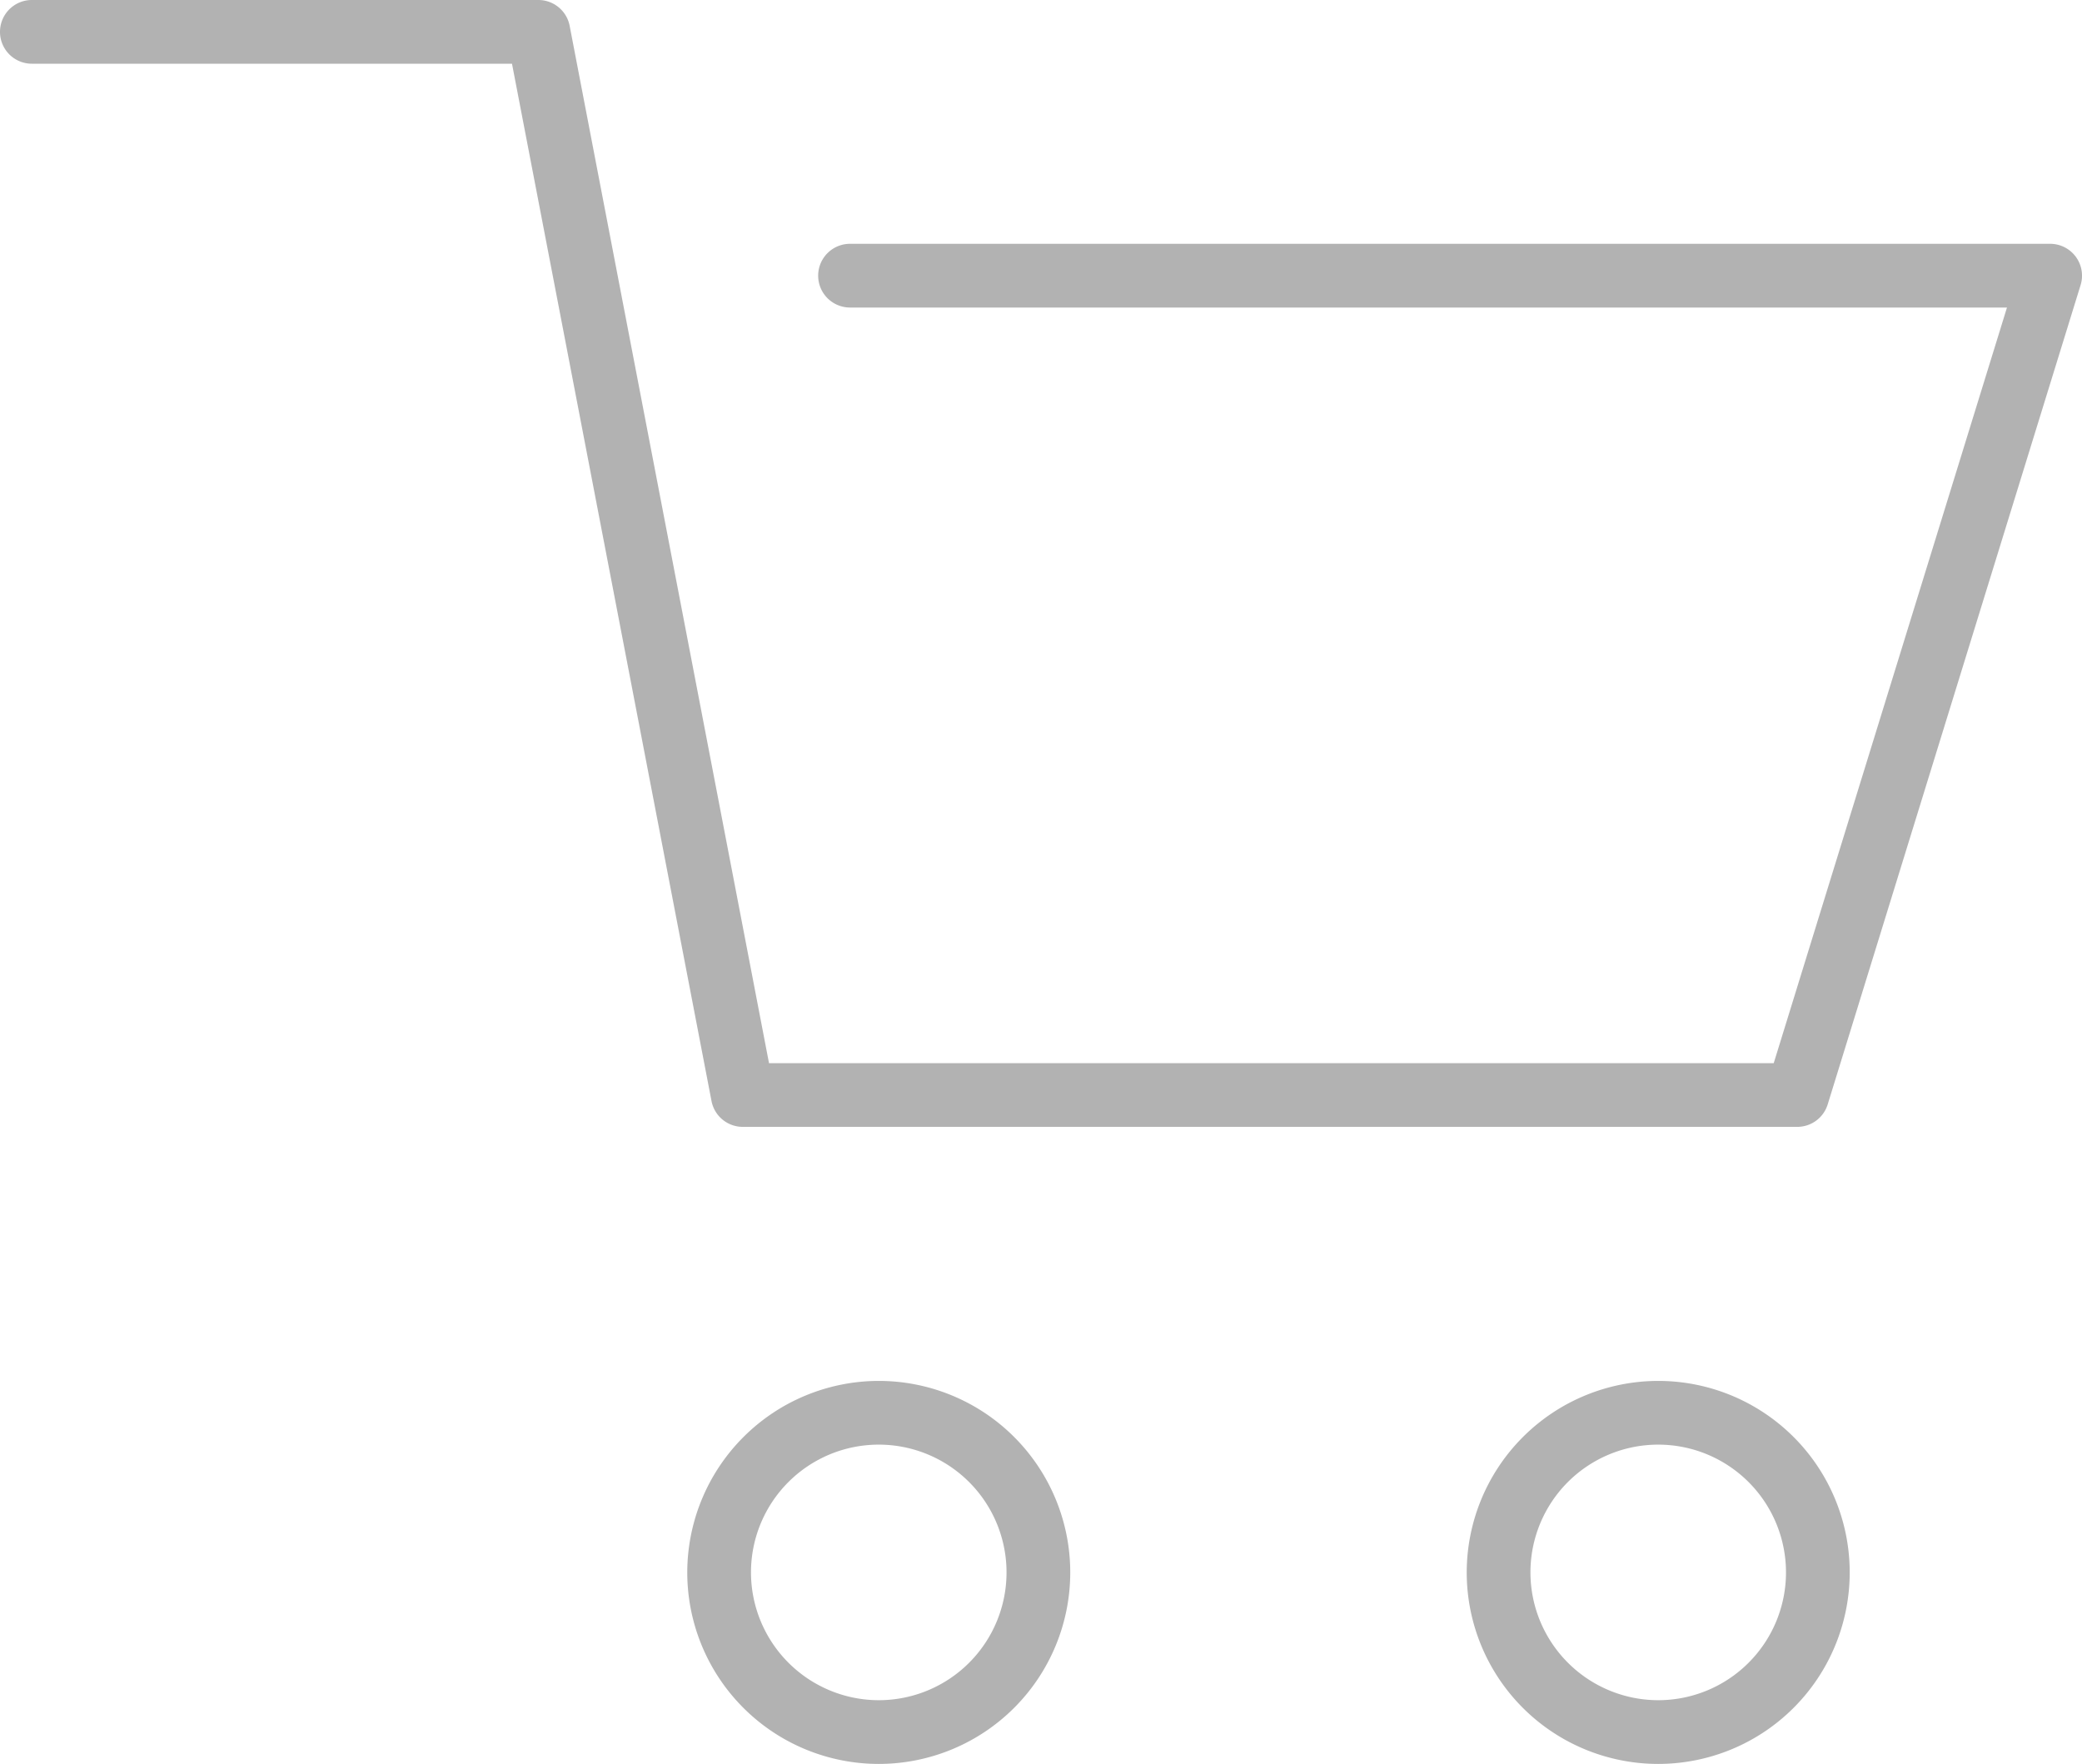 <svg xmlns="http://www.w3.org/2000/svg" width="65.356" height="55.367" viewBox="0 0 65.356 55.367"><g transform="translate(0.04 0.04)"><g transform="translate(0.96 0.96)"><path d="M5.011-1A6.011,6.011,0,1,1-1,5.011,6.018,6.018,0,0,1,5.011-1Zm0,10.022A4.011,4.011,0,1,0,1,5.011,4.016,4.016,0,0,0,5.011,9.022Z" transform="translate(21.574 43.345)" fill="#b2b2b2"/><path d="M5.011-1A6.011,6.011,0,1,1-1,5.011,6.018,6.018,0,0,1,5.011-1Zm0,10.022A4.011,4.011,0,1,0,1,5.011,4.016,4.016,0,0,0,5.011,9.022Z" transform="translate(46.042 43.345)" fill="#b2b2b2"/><path d="M56.377,35.331h-33.1a1,1,0,0,1-.982-.811L16.032,1.96H.96a1,1,0,1,1,0-2h15.9a1,1,0,0,1,.982.811L24.1,33.331H55.639L62.961,9.613H26.643a1,1,0,1,1,0-2H64.316a1,1,0,0,1,.956,1.295L57.333,34.626A1,1,0,0,1,56.377,35.331Z" transform="translate(-0.96 -0.96)" fill="#b2b2b2"/></g></g></svg>